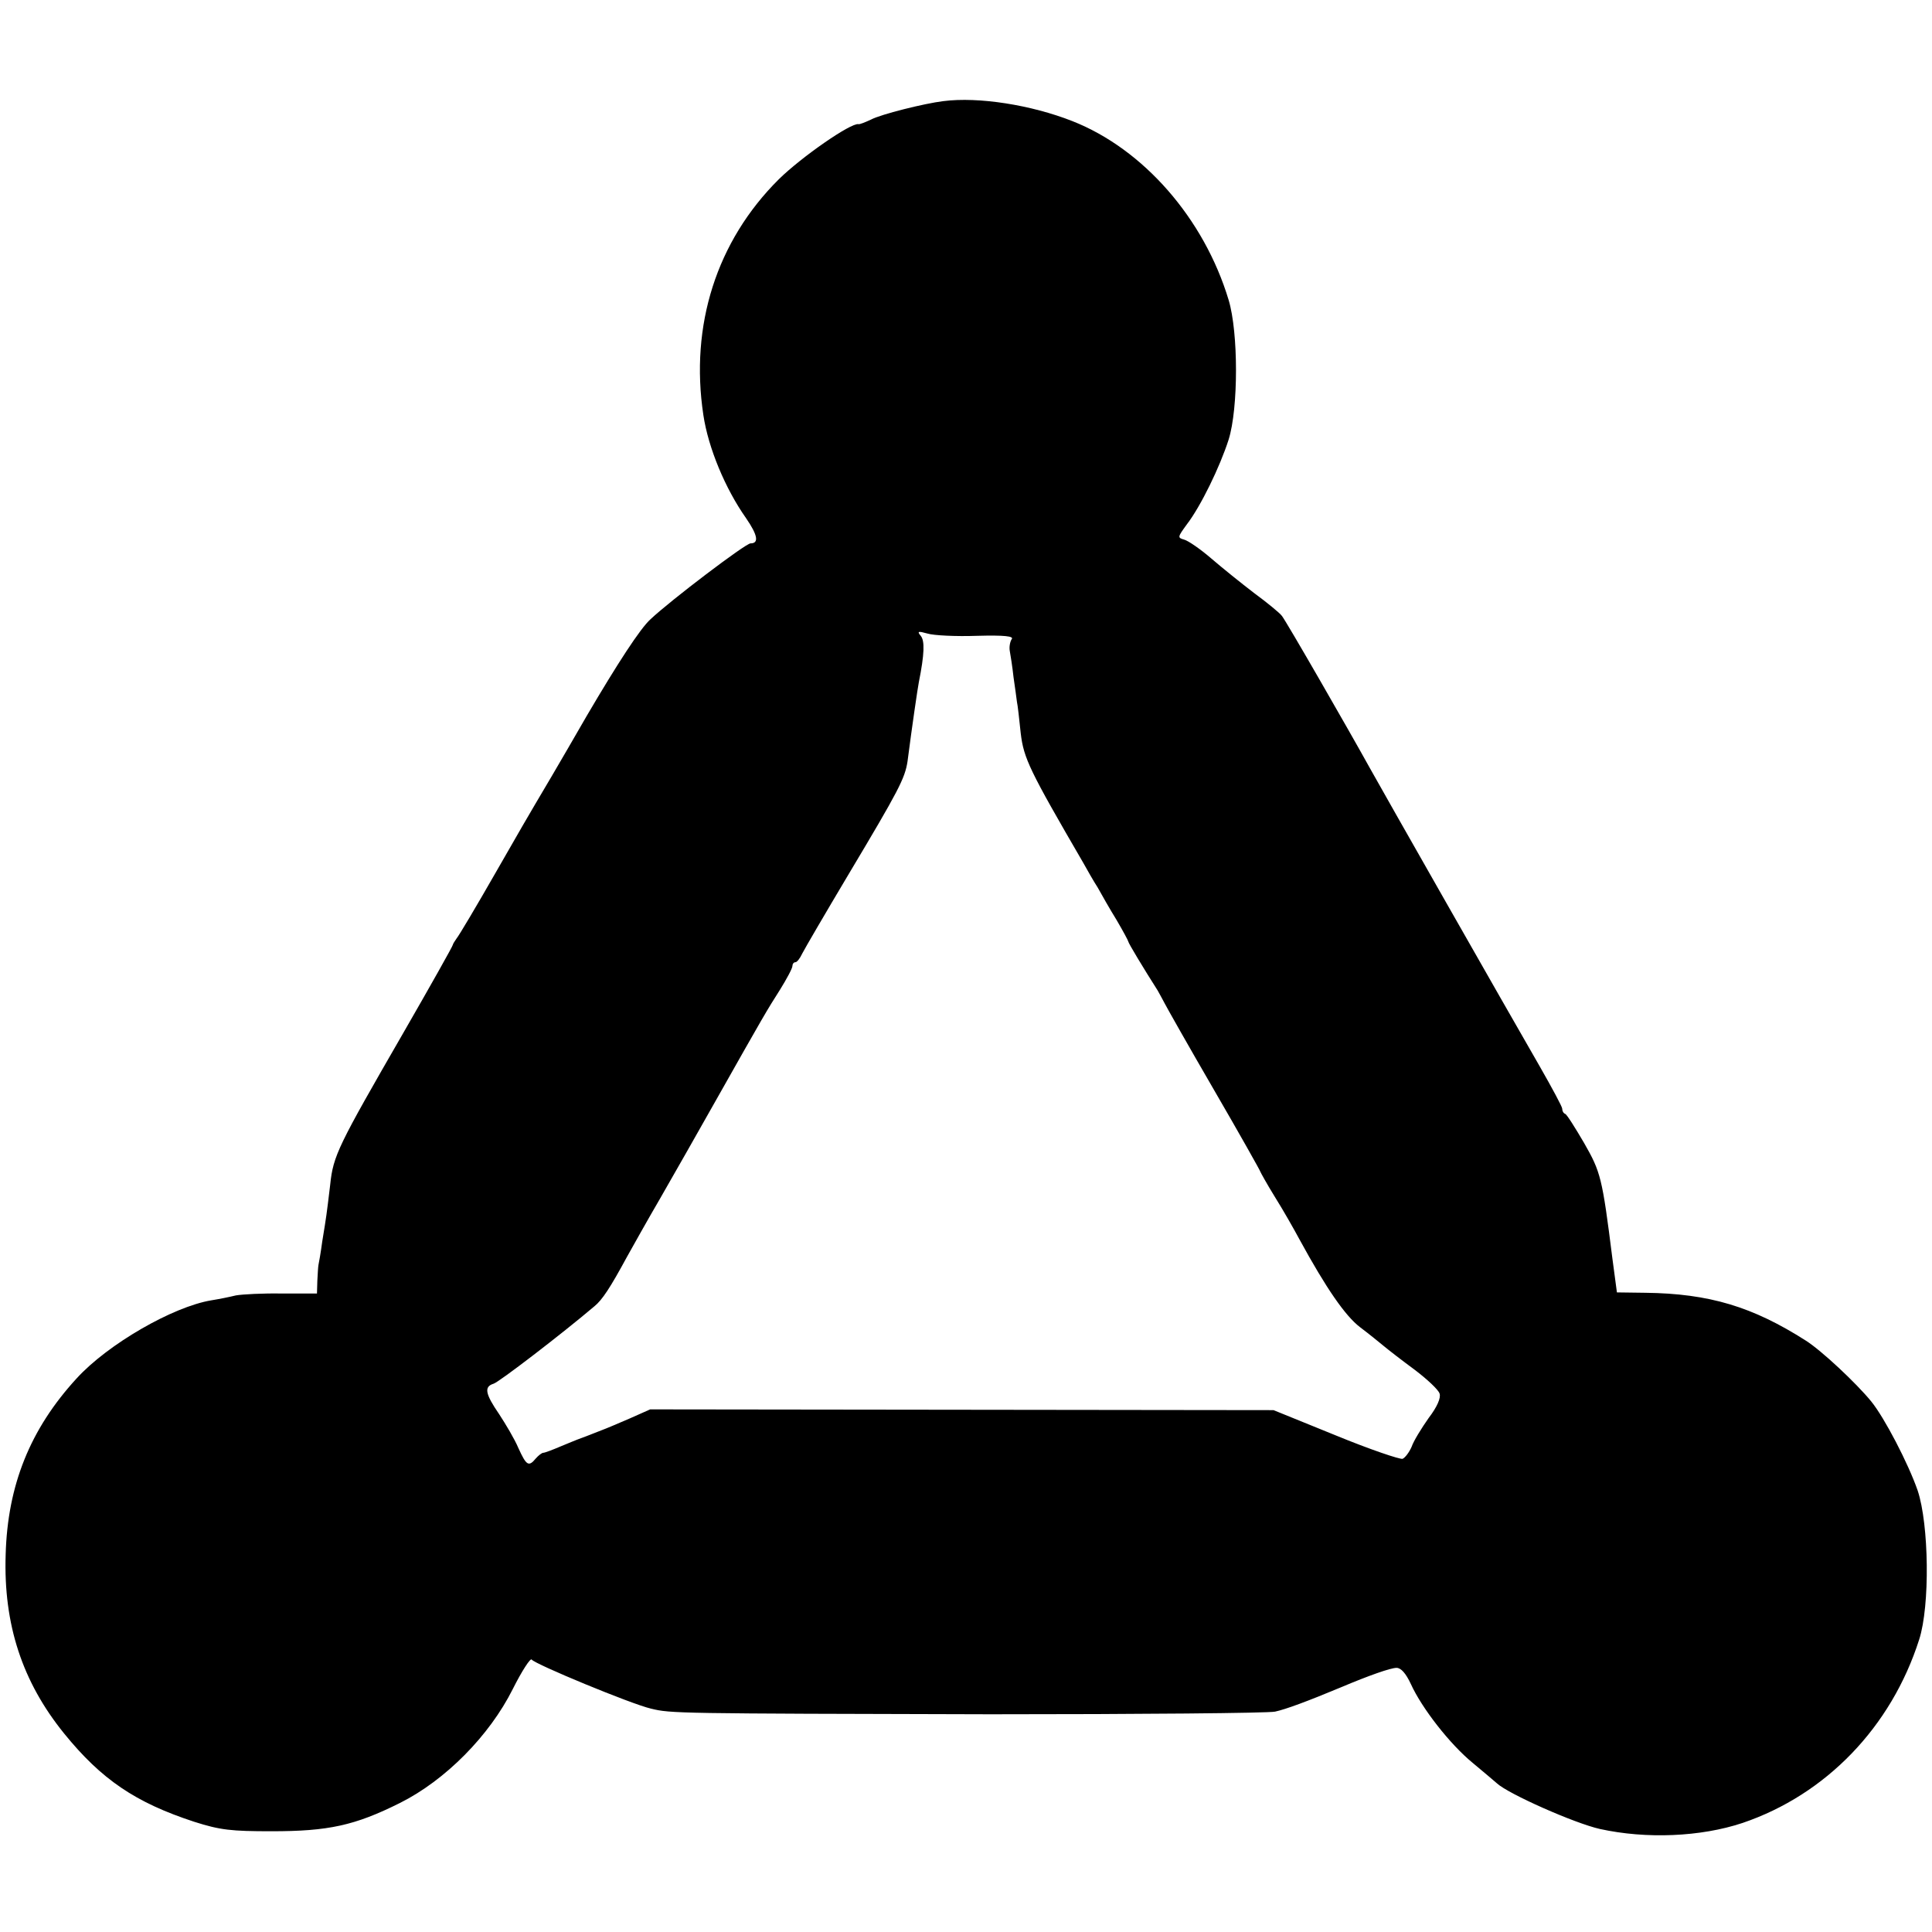 <?xml version="1.0" standalone="no"?>
<!DOCTYPE svg PUBLIC "-//W3C//DTD SVG 20010904//EN"
 "http://www.w3.org/TR/2001/REC-SVG-20010904/DTD/svg10.dtd">
<svg version="1.0" xmlns="http://www.w3.org/2000/svg"
 width="512pt" height="512pt" viewBox="0 0 512 512"
 preserveAspectRatio="xMidYMid meet">
<g transform="translate(0,512) scale(0.1,-0.1)"
fill="#000000" stroke="none">
<path d="M2500 4852 c-50 -6 -166 -35 -192 -49 -15 -7 -30 -13 -33 -12 -20 4
-151 -87 -211 -146 -165 -164 -236 -387 -200 -625 13 -87 58 -195 113 -273 31
-45 35 -67 12 -67 -13 0 -212 -151 -265 -201 -27 -24 -88 -118 -169 -256 -69
-120 -131 -225 -136 -233 -5 -8 -52 -89 -104 -180 -52 -91 -99 -170 -105 -177
-5 -7 -10 -15 -10 -17 0 -3 -59 -108 -131 -233 -173 -300 -186 -325 -194 -403
-4 -36 -9 -72 -10 -80 -1 -8 -6 -40 -11 -70 -4 -30 -9 -58 -10 -62 -1 -5 -2
-23 -3 -42 l-1 -34 -92 0 c-51 1 -106 -2 -123 -5 -16 -4 -46 -10 -65 -13 -102
-17 -274 -116 -357 -207 -123 -134 -183 -283 -188 -467 -6 -185 44 -337 155
-474 99 -122 189 -183 345 -234 69 -22 98 -25 205 -25 150 0 220 15 340 75
120 60 237 178 299 302 24 48 47 83 50 78 8 -12 264 -118 316 -130 53 -13 65
-13 900 -15 396 0 735 3 754 7 28 6 85 27 176 65 71 30 130 51 146 51 12 0 25
-15 38 -43 29 -64 104 -160 164 -209 29 -24 57 -48 64 -54 30 -28 206 -106
273 -121 123 -27 267 -21 378 16 221 75 394 254 468 486 29 90 26 305 -4 395
-25 72 -88 193 -123 236 -40 49 -132 135 -173 161 -141 90 -256 125 -426 127
l-75 1 -12 90 c-27 215 -31 229 -75 306 -24 41 -46 76 -50 77 -5 2 -8 8 -8 14
0 5 -27 55 -59 111 -90 156 -420 736 -451 792 -52 94 -222 390 -233 403 -6 8
-39 35 -73 60 -34 26 -85 67 -114 92 -29 25 -61 47 -72 50 -18 5 -17 7 7 40
37 48 88 153 111 225 26 83 26 284 0 370 -65 216 -226 400 -414 474 -109 43
-249 65 -342 53z m89 -1417 c73 2 99 -1 92 -9 -4 -6 -7 -20 -5 -31 2 -11 7
-42 10 -70 4 -27 8 -57 9 -65 2 -8 6 -45 10 -83 8 -67 23 -98 166 -344 10 -18
27 -48 38 -65 10 -18 32 -57 50 -86 17 -29 31 -55 31 -57 0 -4 41 -72 78 -130
6 -11 15 -27 19 -35 4 -8 62 -111 130 -228 68 -117 123 -215 123 -217 0 -1 17
-32 38 -66 22 -35 51 -86 66 -114 71 -130 121 -202 160 -232 24 -18 52 -41 63
-50 12 -10 48 -38 82 -63 33 -25 63 -53 66 -63 4 -11 -6 -35 -29 -65 -19 -27
-40 -61 -45 -76 -6 -14 -17 -29 -24 -32 -7 -2 -87 25 -177 62 l-165 67 -826 1
-826 1 -54 -24 c-30 -13 -63 -27 -74 -31 -30 -12 -59 -23 -65 -25 -3 -1 -22
-9 -44 -18 -21 -9 -42 -17 -46 -17 -4 0 -13 -7 -20 -15 -19 -23 -25 -19 -46
27 -10 24 -34 64 -51 90 -37 54 -41 73 -15 81 14 4 181 132 267 205 21 17 42
49 87 132 14 25 53 95 88 155 35 61 100 175 145 255 131 232 137 242 172 297
18 29 33 57 33 63 0 5 3 10 8 10 4 0 12 10 18 23 6 12 62 108 124 212 132 221
148 252 155 297 12 93 27 195 30 210 15 75 16 110 5 123 -10 12 -7 13 18 6 16
-5 75 -8 131 -6z"/>
</g>
</svg>
